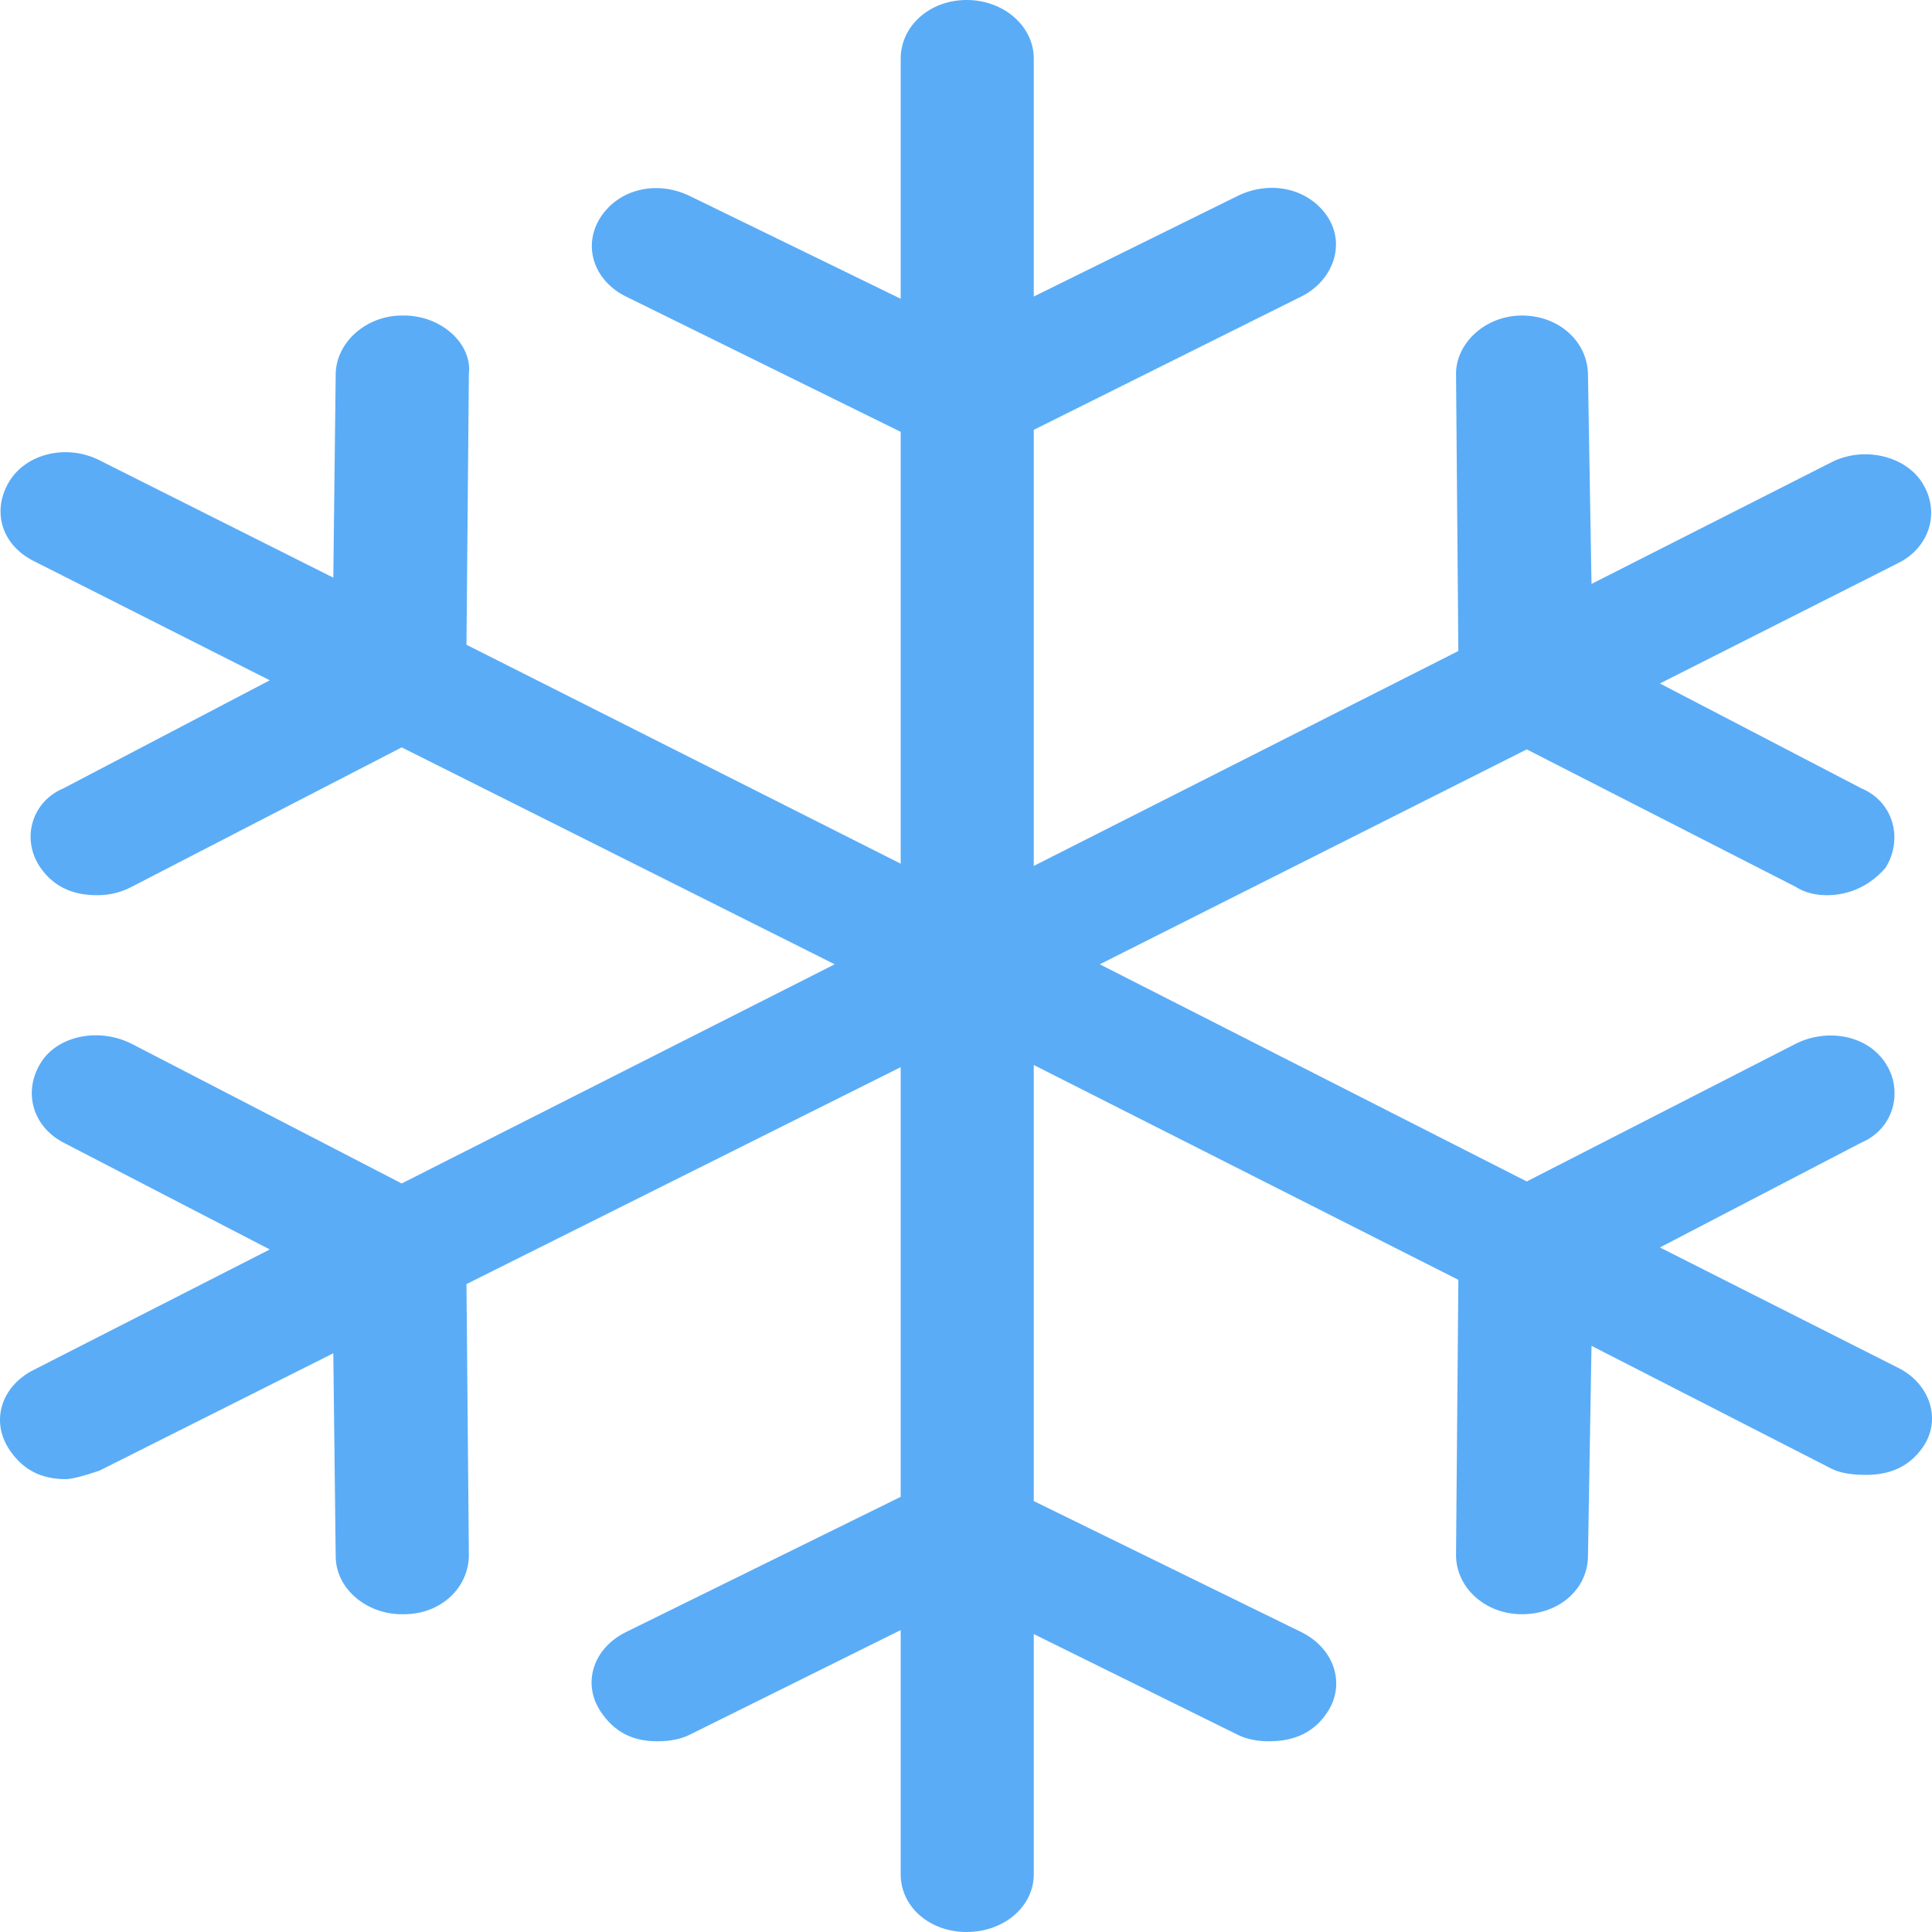 <svg width="25" height="25" viewBox="0 0 25 25" fill="none" xmlns="http://www.w3.org/2000/svg">
<g clip-path="url(#clip0_2_29)">
<path d="M24.567 17.702L21.479 16.142L24.086 14.785C24.506 14.608 24.635 14.116 24.397 13.755C24.154 13.384 23.63 13.306 23.233 13.508L19.756 15.288L14.231 12.478L19.756 9.697L23.233 11.474C23.341 11.544 23.481 11.584 23.636 11.584C23.931 11.584 24.195 11.463 24.397 11.231C24.63 10.864 24.506 10.377 24.086 10.201L21.479 8.844L24.567 7.284C24.97 7.081 25.108 6.627 24.878 6.254C24.658 5.895 24.113 5.77 23.698 5.982L20.594 7.556L20.548 4.841C20.541 4.422 20.175 4.083 19.694 4.083C19.213 4.083 18.837 4.448 18.841 4.841L18.871 8.424L13.377 11.205V5.562L16.838 3.837C17.242 3.638 17.418 3.172 17.18 2.807C16.937 2.437 16.44 2.327 16.016 2.535L13.377 3.837V0.758C13.377 0.339 12.989 0 12.508 0C12.027 0 11.655 0.339 11.655 0.758V3.866L8.923 2.535C8.497 2.33 8.013 2.445 7.774 2.807C7.532 3.177 7.683 3.632 8.1 3.837L11.655 5.588V11.176L6.036 8.343L6.067 4.841C6.114 4.448 5.71 4.083 5.229 4.083H5.198C4.748 4.083 4.349 4.422 4.344 4.841L4.313 7.475L1.287 5.956C0.864 5.741 0.343 5.869 0.123 6.225C-0.108 6.601 0.011 7.044 0.433 7.258L3.491 8.803L0.821 10.201C0.402 10.377 0.271 10.869 0.526 11.231C0.691 11.466 0.93 11.584 1.256 11.584C1.426 11.584 1.568 11.546 1.706 11.474L5.198 9.671L10.801 12.478L5.198 15.314L1.706 13.508C1.286 13.294 0.746 13.396 0.526 13.755C0.296 14.128 0.421 14.576 0.821 14.785L3.491 16.168L0.433 17.728C0.012 17.942 -0.124 18.393 0.123 18.761C0.295 19.015 0.526 19.14 0.852 19.14C0.93 19.14 1.085 19.099 1.287 19.03L4.313 17.511L4.344 20.144C4.349 20.564 4.748 20.888 5.198 20.888H5.229C5.71 20.888 6.071 20.538 6.067 20.115L6.036 16.616L11.655 13.809V19.369L8.1 21.119C7.676 21.328 7.528 21.782 7.774 22.15C7.947 22.407 8.178 22.532 8.504 22.532C8.659 22.532 8.802 22.508 8.923 22.448L11.655 21.093V24.253C11.655 24.673 12.027 25 12.508 25C12.989 25 13.377 24.673 13.377 24.253V21.145L16.016 22.448C16.136 22.508 16.279 22.532 16.419 22.532C16.761 22.532 17.012 22.41 17.18 22.15C17.416 21.785 17.263 21.328 16.838 21.119L13.377 19.424V13.781L18.871 16.561L18.841 20.115C18.837 20.538 19.213 20.888 19.694 20.888C20.175 20.888 20.541 20.564 20.548 20.144L20.594 17.415L23.698 19.004C23.818 19.065 23.978 19.085 24.148 19.085C24.474 19.085 24.713 18.966 24.878 18.732C25.133 18.37 24.97 17.904 24.567 17.702Z" fill="#5AACF7"/>
</g>
<defs>
<clipPath id="clip0_2_29">
<rect width="25" height="25" fill="white"/>
</clipPath>
</defs>
</svg>
